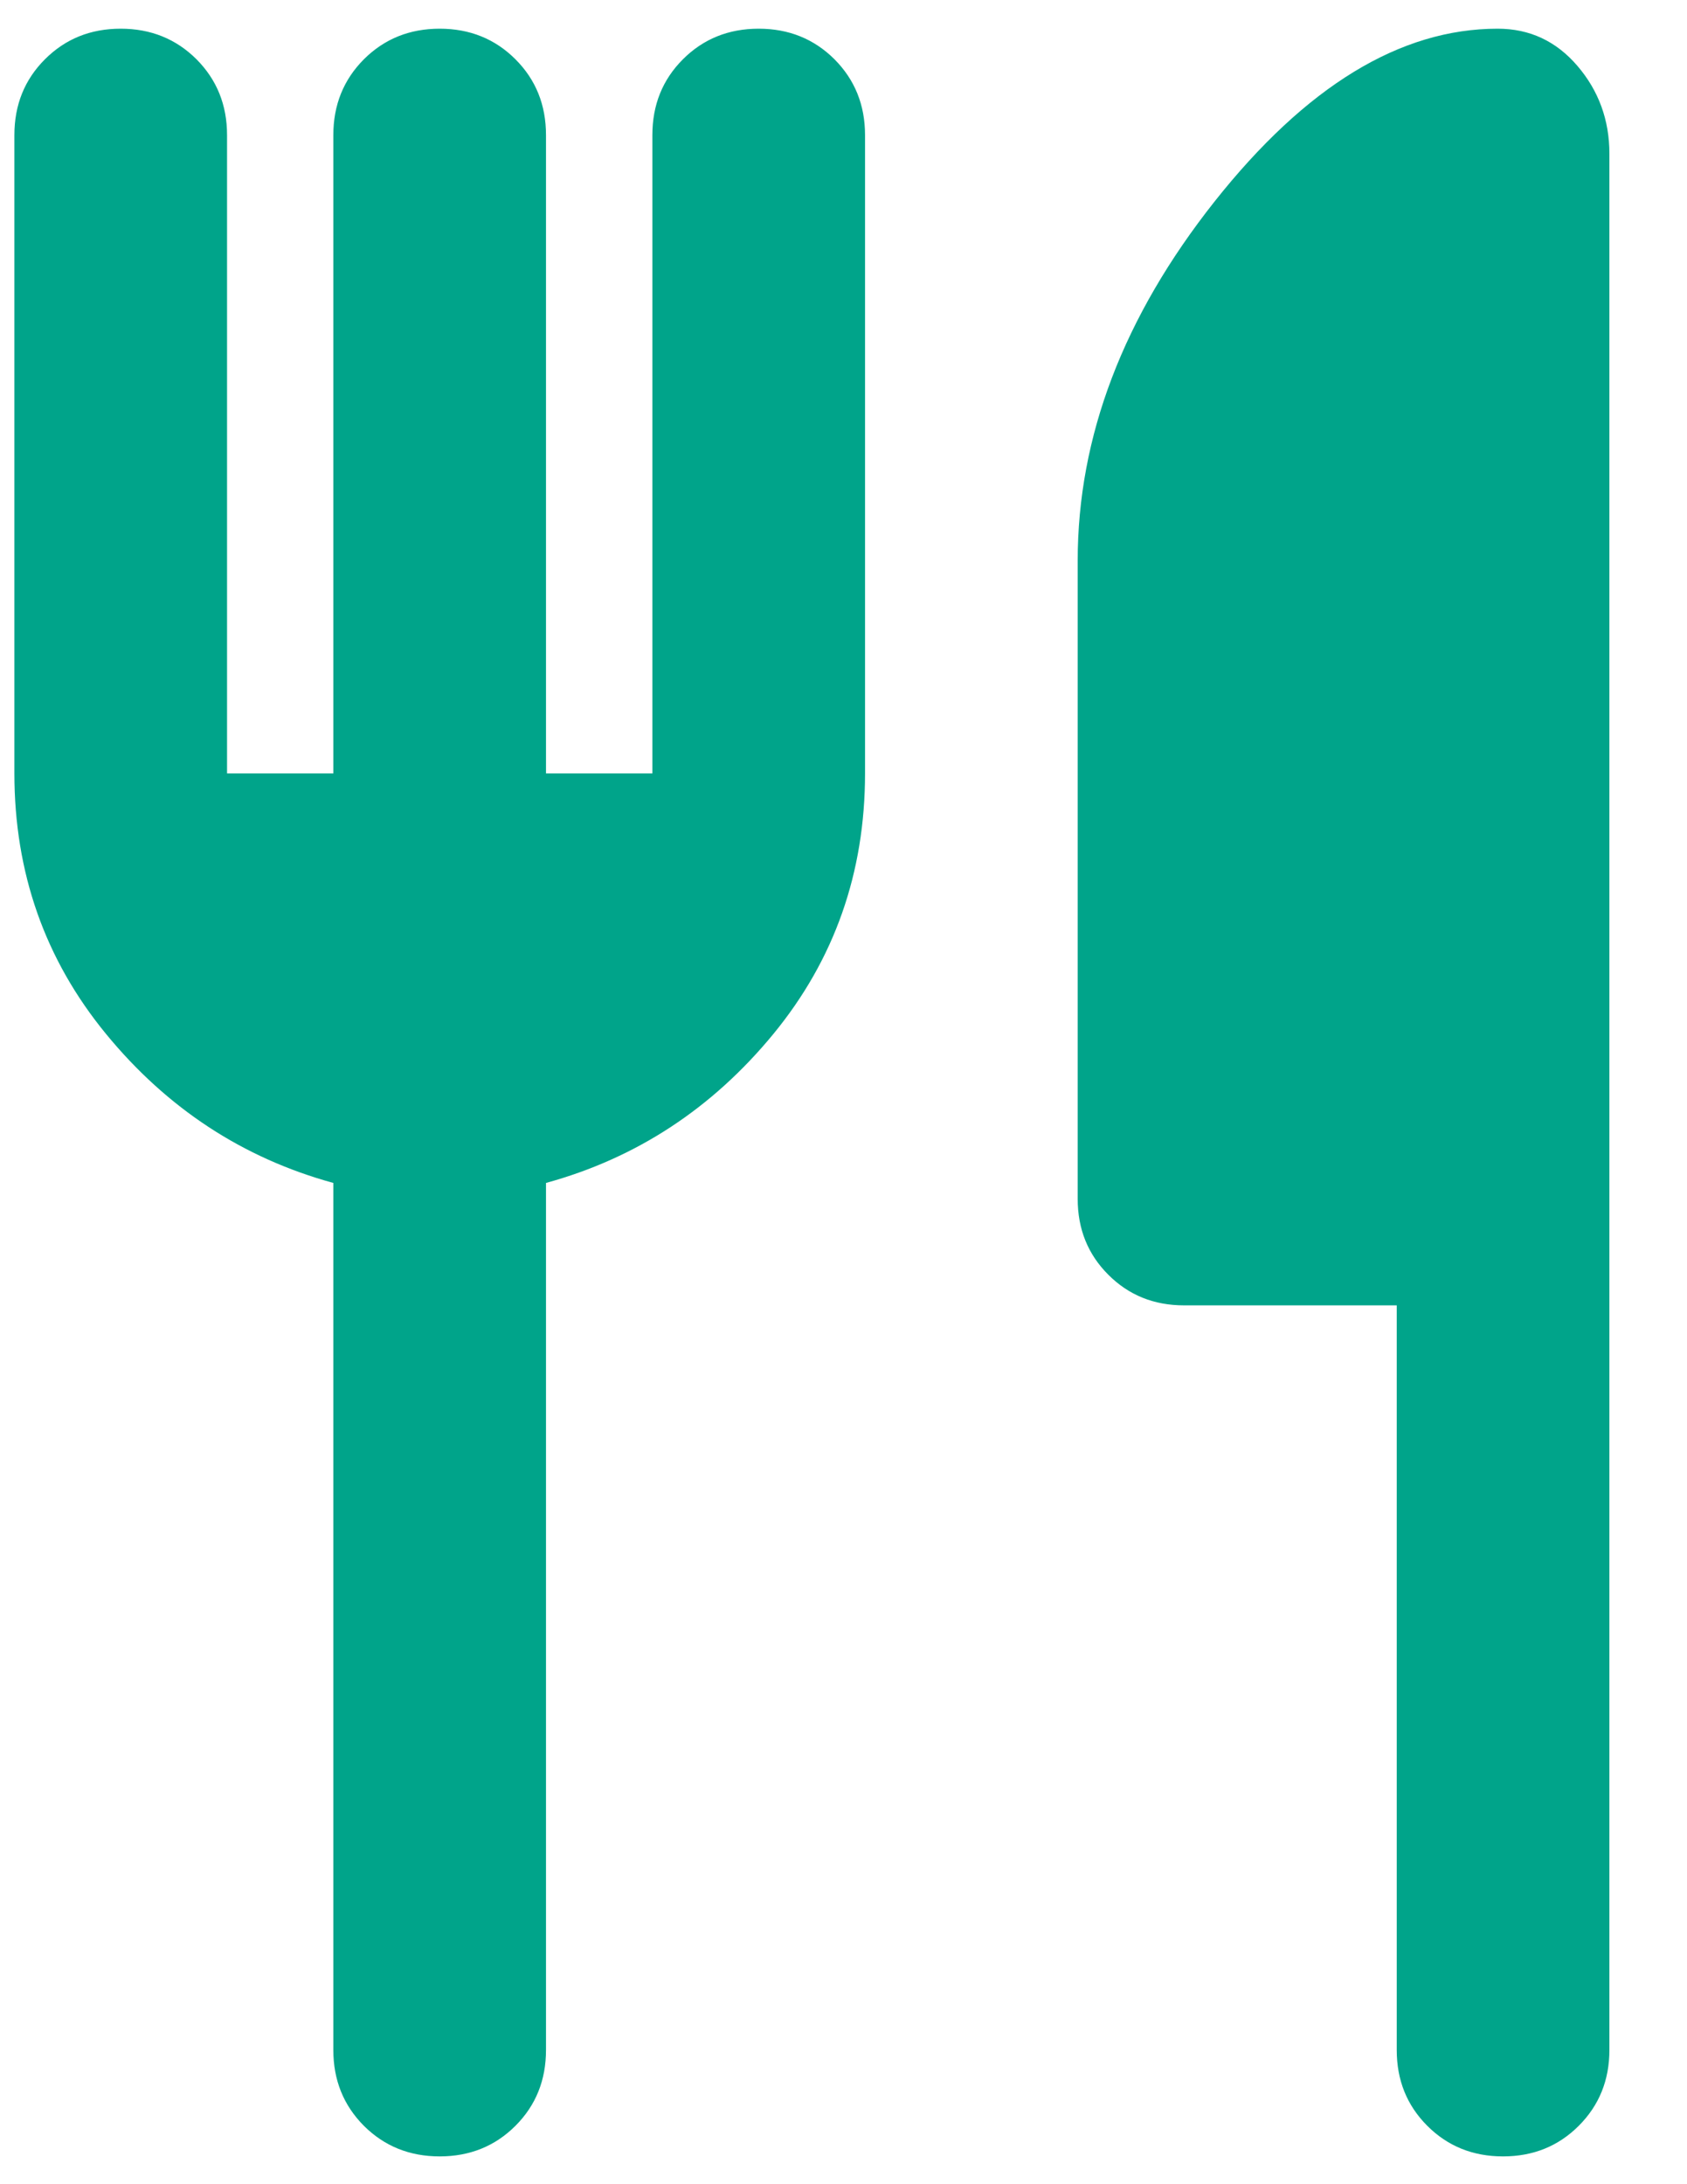 <svg width="17" height="22" viewBox="0 0 17 22" fill="none" xmlns="http://www.w3.org/2000/svg">
<path d="M3.359 7.79V1.361C3.359 1.057 3.462 0.803 3.667 0.597C3.873 0.392 4.127 0.289 4.431 0.289C4.734 0.289 4.989 0.392 5.194 0.597C5.4 0.803 5.502 1.057 5.502 1.361V7.79H6.574V1.361C6.574 1.057 6.676 0.803 6.882 0.597C7.087 0.392 7.342 0.289 7.645 0.289C7.949 0.289 8.203 0.392 8.409 0.597C8.614 0.803 8.717 1.057 8.717 1.361V7.79C8.717 8.79 8.409 9.665 7.793 10.415C7.176 11.165 6.413 11.665 5.502 11.915V20.648C5.502 20.952 5.4 21.206 5.194 21.412C4.989 21.617 4.734 21.72 4.431 21.72C4.127 21.72 3.873 21.617 3.667 21.412C3.462 21.206 3.359 20.952 3.359 20.648V11.915C2.448 11.665 1.685 11.165 1.069 10.415C0.453 9.665 0.145 8.79 0.145 7.79V1.361C0.145 1.057 0.247 0.803 0.453 0.597C0.658 0.392 0.912 0.289 1.216 0.289C1.52 0.289 1.774 0.392 1.98 0.597C2.185 0.803 2.288 1.057 2.288 1.361V7.79H3.359ZM14.075 13.148H11.931C11.628 13.148 11.373 13.045 11.168 12.839C10.963 12.634 10.86 12.38 10.86 12.076V5.647C10.86 4.397 11.32 3.191 12.239 2.03C13.159 0.869 14.11 0.289 15.092 0.289C15.414 0.289 15.682 0.414 15.896 0.664C16.11 0.914 16.218 1.209 16.218 1.548V20.648C16.218 20.952 16.115 21.206 15.909 21.412C15.704 21.617 15.45 21.72 15.146 21.72C14.842 21.72 14.588 21.617 14.383 21.412C14.177 21.206 14.075 20.952 14.075 20.648V13.148Z" fill="#00A48A"/>
</svg>
